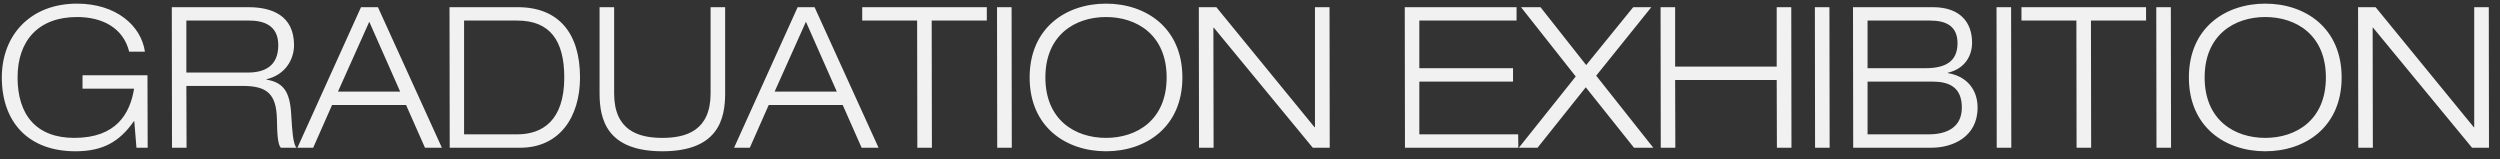<svg width="220" height="14" viewBox="0 0 220 14" fill="none" xmlns="http://www.w3.org/2000/svg">
<rect x="0" y="0" width="220" height="14" fill="#333333" stroke="none"/>
<path d="M12.008 13H12.995L12.978 6.626H7.262V7.803H11.8C11.436 10.021 10.224 12.134 6.534 12.134C3.226 12.134 1.546 10.142 1.546 6.816C1.546 3.56 3.399 1.498 6.777 1.498C9.011 1.498 10.847 2.451 11.367 4.547H12.753C12.424 2.261 10.224 0.32 6.777 0.32C2.689 0.32 0.16 3.075 0.16 6.816C0.16 10.696 2.446 13.312 6.638 13.312C9.046 13.312 10.518 12.48 11.783 10.662H11.817L12.008 13ZM16.4 1.81H21.943C23.121 1.81 24.489 2.174 24.489 3.975C24.489 5.863 23.225 6.383 21.822 6.383H16.4V1.81ZM15.136 13H16.417L16.4 7.561H21.371C23.519 7.561 24.316 8.288 24.368 10.471C24.385 11.839 24.455 12.74 24.715 13H26.1C25.771 12.723 25.702 11.216 25.65 10.436C25.563 8.41 25.2 7.284 23.45 7.007V6.972C25.044 6.608 25.875 5.292 25.875 3.975C25.875 1.377 23.952 0.632 21.856 0.632H15.118L15.136 13ZM37.398 13H38.887L33.258 0.632H31.768L26.173 13H27.559L29.222 9.241H35.735L37.398 13ZM35.215 8.063H29.741L32.496 1.914L35.215 8.063ZM40.839 1.81H45.516C48.374 1.81 49.656 3.542 49.656 6.816C49.656 10.61 47.733 11.822 45.516 11.822H40.839V1.81ZM39.575 13H45.776C49.24 13 51.042 10.298 51.042 6.816C51.042 2.936 49.171 0.632 45.568 0.632H39.557L39.575 13ZM63.813 0.632H62.532V8.219C62.532 11.458 60.436 12.134 58.288 12.134C56.14 12.134 54.044 11.458 54.044 8.219V0.632H52.762V8.219C52.762 10.488 53.386 13.312 58.288 13.312C63.19 13.312 63.813 10.488 63.813 8.219V0.632ZM75.823 13H77.313L71.683 0.632H70.193L64.598 13H65.984L67.647 9.241H74.16L75.823 13ZM73.64 8.063H68.167L70.921 1.914L73.64 8.063ZM80.725 13H82.007L81.989 1.81H86.839V0.632H75.875V1.81H80.707L80.725 13ZM87.755 13H89.037L89.02 0.632H87.738L87.755 13ZM91.994 6.816C91.994 3.075 94.609 1.498 97.329 1.498C100.048 1.498 102.664 3.075 102.664 6.816C102.664 10.558 100.048 12.134 97.329 12.134C94.609 12.134 91.994 10.558 91.994 6.816ZM90.608 6.816C90.608 11.181 93.812 13.312 97.329 13.312C100.845 13.312 104.05 11.181 104.05 6.816C104.05 2.451 100.845 0.32 97.329 0.32C93.812 0.32 90.608 2.451 90.608 6.816ZM105.514 13H106.796L106.779 2.434H106.814L115.526 13H117.016L116.999 0.632H115.717V11.198H115.682L107.039 0.632H105.497L105.514 13ZM123.637 13H133.614L133.597 11.822H124.901V7.18H133.146V6.002H124.901V1.81H133.458V0.632H123.619L123.637 13ZM133.659 13H135.304L139.548 7.682L143.792 13H145.489L140.466 6.66L145.316 0.632H143.723L139.583 5.725L135.564 0.632H133.849L138.665 6.73L133.659 13ZM146.147 13H147.429L147.412 7.041H156.35L156.367 13H157.649L157.632 0.632H156.35V5.863H147.412V0.632H146.13L146.147 13ZM159.726 13H161.008L160.99 0.632H159.709L159.726 13ZM164.345 7.18H170.044C171.517 7.18 172.642 7.665 172.642 9.466C172.642 11.164 171.378 11.822 169.732 11.822H164.345V7.18ZM164.345 1.81H169.854C171.257 1.81 172.261 2.295 172.261 3.802C172.261 5.448 171.153 6.002 169.421 6.002H164.345V1.81ZM163.081 13H169.958C171.846 13 174.028 12.047 174.028 9.466C174.028 7.873 173.058 6.695 171.413 6.435V6.4C172.885 6.054 173.543 4.945 173.543 3.75C173.543 2.001 172.521 0.632 170.096 0.632H163.064L163.081 13ZM175.712 13H176.994L176.977 0.632H175.695L175.712 13ZM182.739 13H184.021L184.004 1.81H188.854V0.632H177.889V1.81H182.722L182.739 13ZM189.77 13H191.052L191.034 0.632H189.752L189.77 13ZM194.008 6.816C194.008 3.075 196.624 1.498 199.343 1.498C202.063 1.498 204.678 3.075 204.678 6.816C204.678 10.558 202.063 12.134 199.343 12.134C196.624 12.134 194.008 10.558 194.008 6.816ZM192.622 6.816C192.622 11.181 195.827 13.312 199.343 13.312C202.859 13.312 206.064 11.181 206.064 6.816C206.064 2.451 202.859 0.32 199.343 0.32C195.827 0.32 192.622 2.451 192.622 6.816ZM207.529 13H208.811L208.793 2.434H208.828L217.541 13H219.03L219.013 0.632H217.731V11.198H217.697L209.053 0.632H207.511L207.529 13Z" fill="#F1F1F1"/>
</svg>
